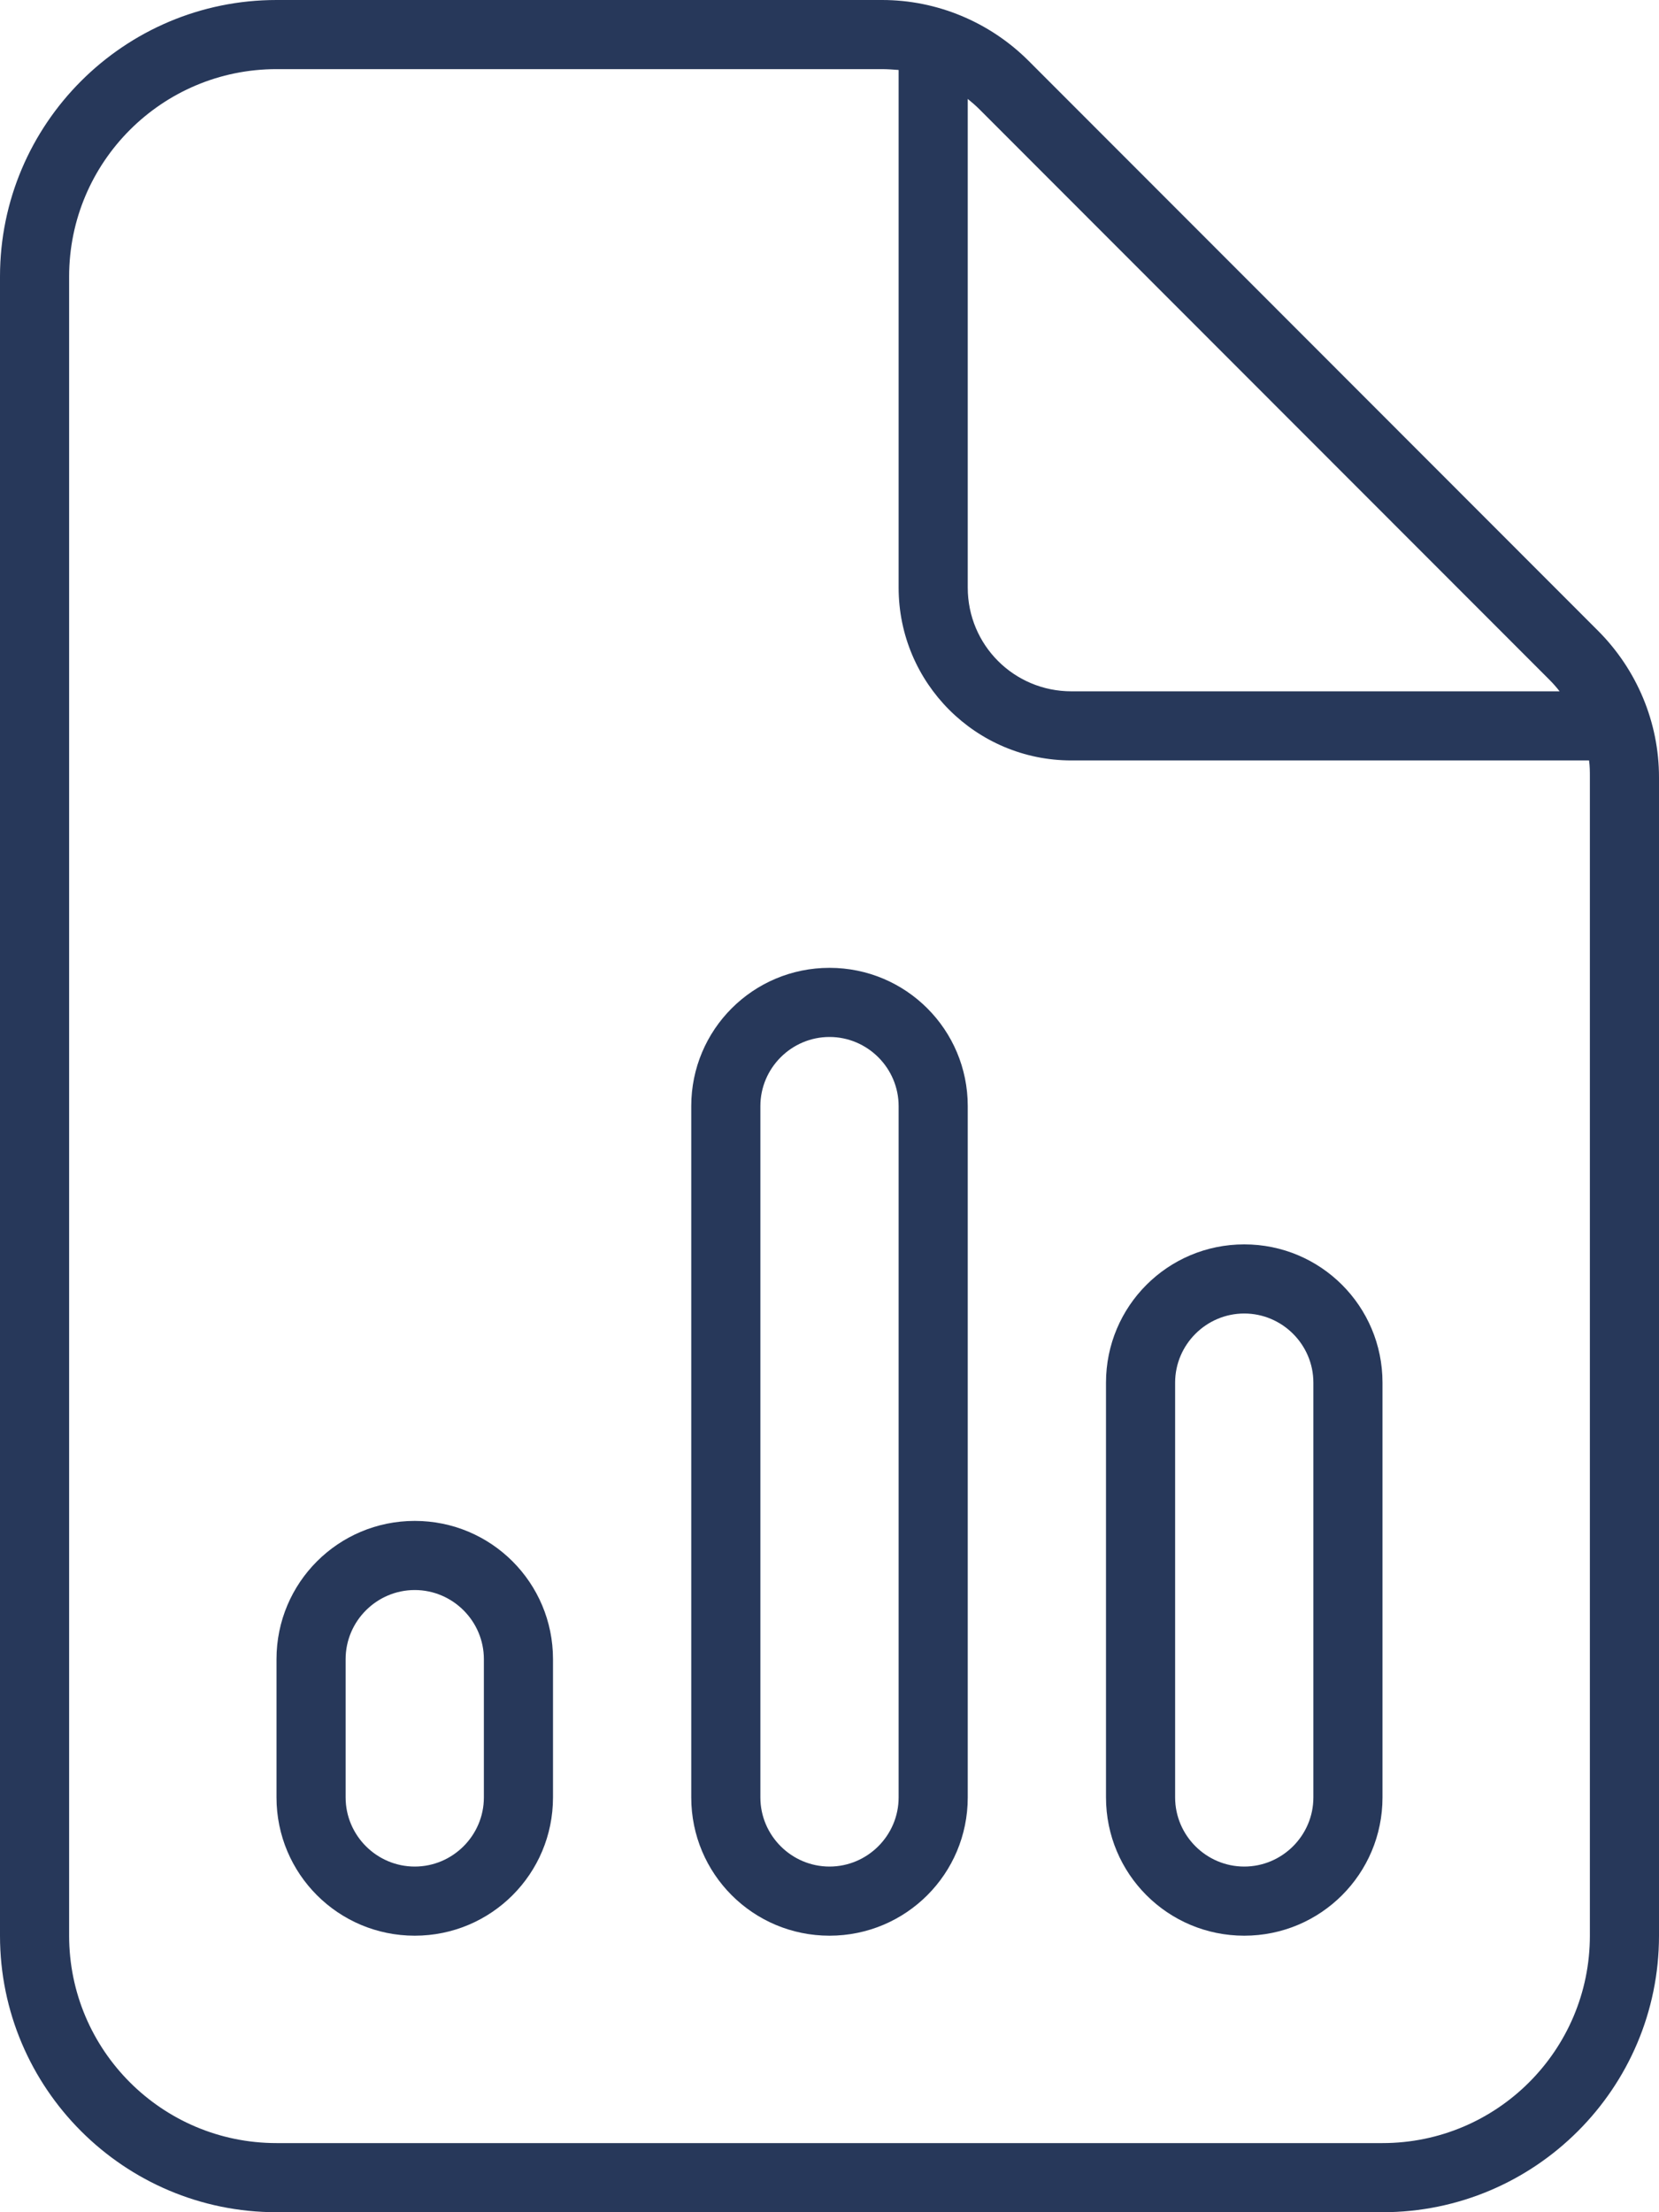 <svg width="24" height="32" viewBox="0 0 24 32" fill="none" xmlns="http://www.w3.org/2000/svg">
<g clip-path="url(#clip0_1798_2386)">
<path d="M1 28V4C1 2.344 2.344 1 4 1H12.756C12.838 1 12.919 1.006 13 1.012V8.5C13 9.881 14.119 11 15.5 11H22.988C23 11.081 23 11.162 23 11.244V28C23 29.656 21.656 31 20 31H4C2.344 31 1 29.656 1 28ZM22.413 9.831C22.469 9.887 22.519 9.944 22.562 10H15.5C14.669 10 14 9.331 14 8.5V1.431C14.062 1.481 14.119 1.531 14.169 1.581L22.413 9.831ZM4 0C1.794 0 0 1.794 0 4V28C0 30.206 1.794 32 4 32H20C22.206 32 24 30.206 24 28V11.244C24 10.45 23.681 9.688 23.119 9.125L14.881 0.881C14.319 0.319 13.556 0 12.762 0H4ZM12 14C10.894 14 10 14.894 10 16V26C10 27.106 10.894 28 12 28C13.106 28 14 27.106 14 26V16C14 14.894 13.106 14 12 14ZM11 16C11 15.45 11.45 15 12 15C12.55 15 13 15.45 13 16V26C13 26.55 12.55 27 12 27C11.45 27 11 26.55 11 26V16ZM18 18C16.894 18 16 18.894 16 20V26C16 27.106 16.894 28 18 28C19.106 28 20 27.106 20 26V20C20 18.894 19.106 18 18 18ZM17 20C17 19.45 17.45 19 18 19C18.55 19 19 19.45 19 20V26C19 26.55 18.55 27 18 27C17.45 27 17 26.55 17 26V20ZM6 22C4.894 22 4 22.894 4 24V26C4 27.106 4.894 28 6 28C7.106 28 8 27.106 8 26V24C8 22.894 7.106 22 6 22ZM5 24C5 23.45 5.45 23 6 23C6.55 23 7 23.45 7 24V26C7 26.55 6.55 27 6 27C5.45 27 5 26.55 5 26V24Z" fill="#27385A"/>
</g>
<defs>
<clipPath id="clip0_1798_2386">
<rect width="24" height="32" fill="white"/>
</clipPath>
</defs>
</svg>

